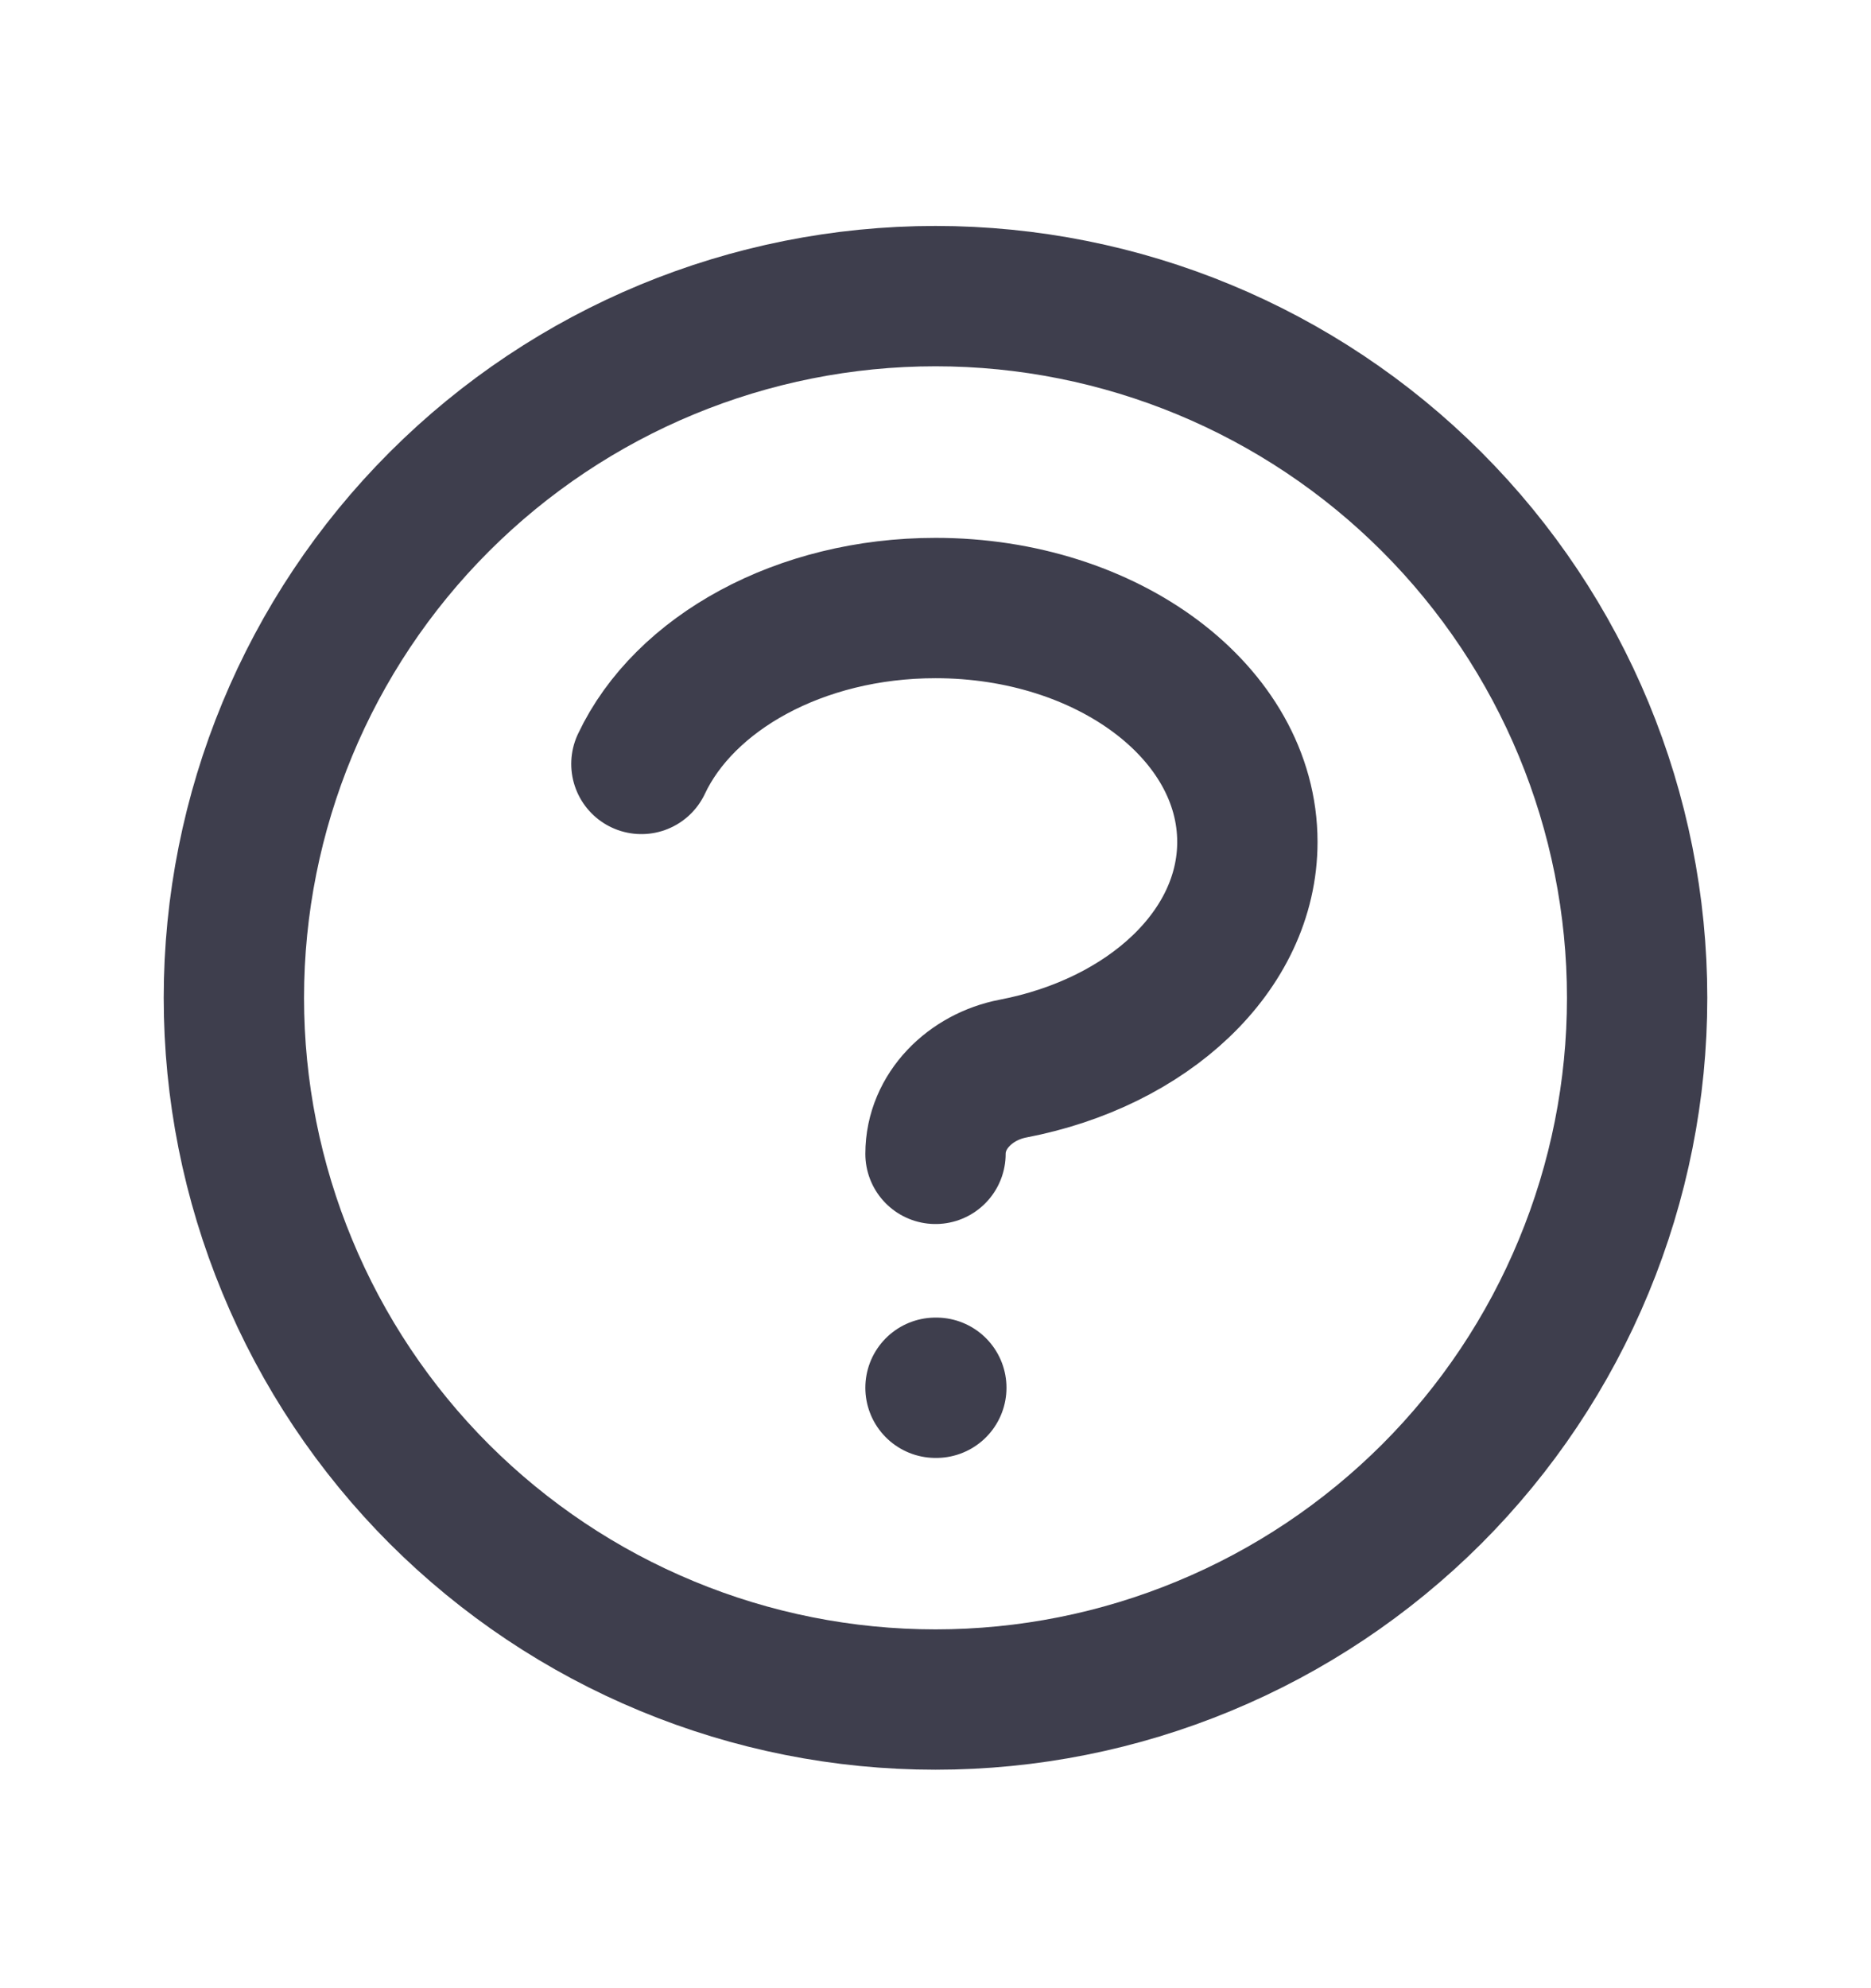 <svg width="16" height="17" viewBox="0 0 16 17" fill="none" xmlns="http://www.w3.org/2000/svg">
<path d="M5.485 6.532C5.851 5.756 6.839 5.199 8 5.199C9.473 5.199 10.667 6.094 10.667 7.199C10.667 8.132 9.815 8.916 8.663 9.137C8.301 9.206 8 9.497 8 9.866M8 11.866H8.007M14 8.532C14 9.32 13.845 10.1 13.543 10.828C13.242 11.556 12.8 12.218 12.243 12.775C11.685 13.332 11.024 13.774 10.296 14.075C9.568 14.377 8.788 14.532 8 14.532C7.212 14.532 6.432 14.377 5.704 14.075C4.976 13.774 4.315 13.332 3.757 12.775C3.2 12.218 2.758 11.556 2.457 10.828C2.155 10.1 2 9.32 2 8.532C2 6.941 2.632 5.415 3.757 4.29C4.883 3.164 6.409 2.532 8 2.532C9.591 2.532 11.117 3.164 12.243 4.29C13.368 5.415 14 6.941 14 8.532Z" stroke="#3E3E4D" stroke-width="1.2" stroke-linecap="round" stroke-linejoin="round"/>
</svg>
